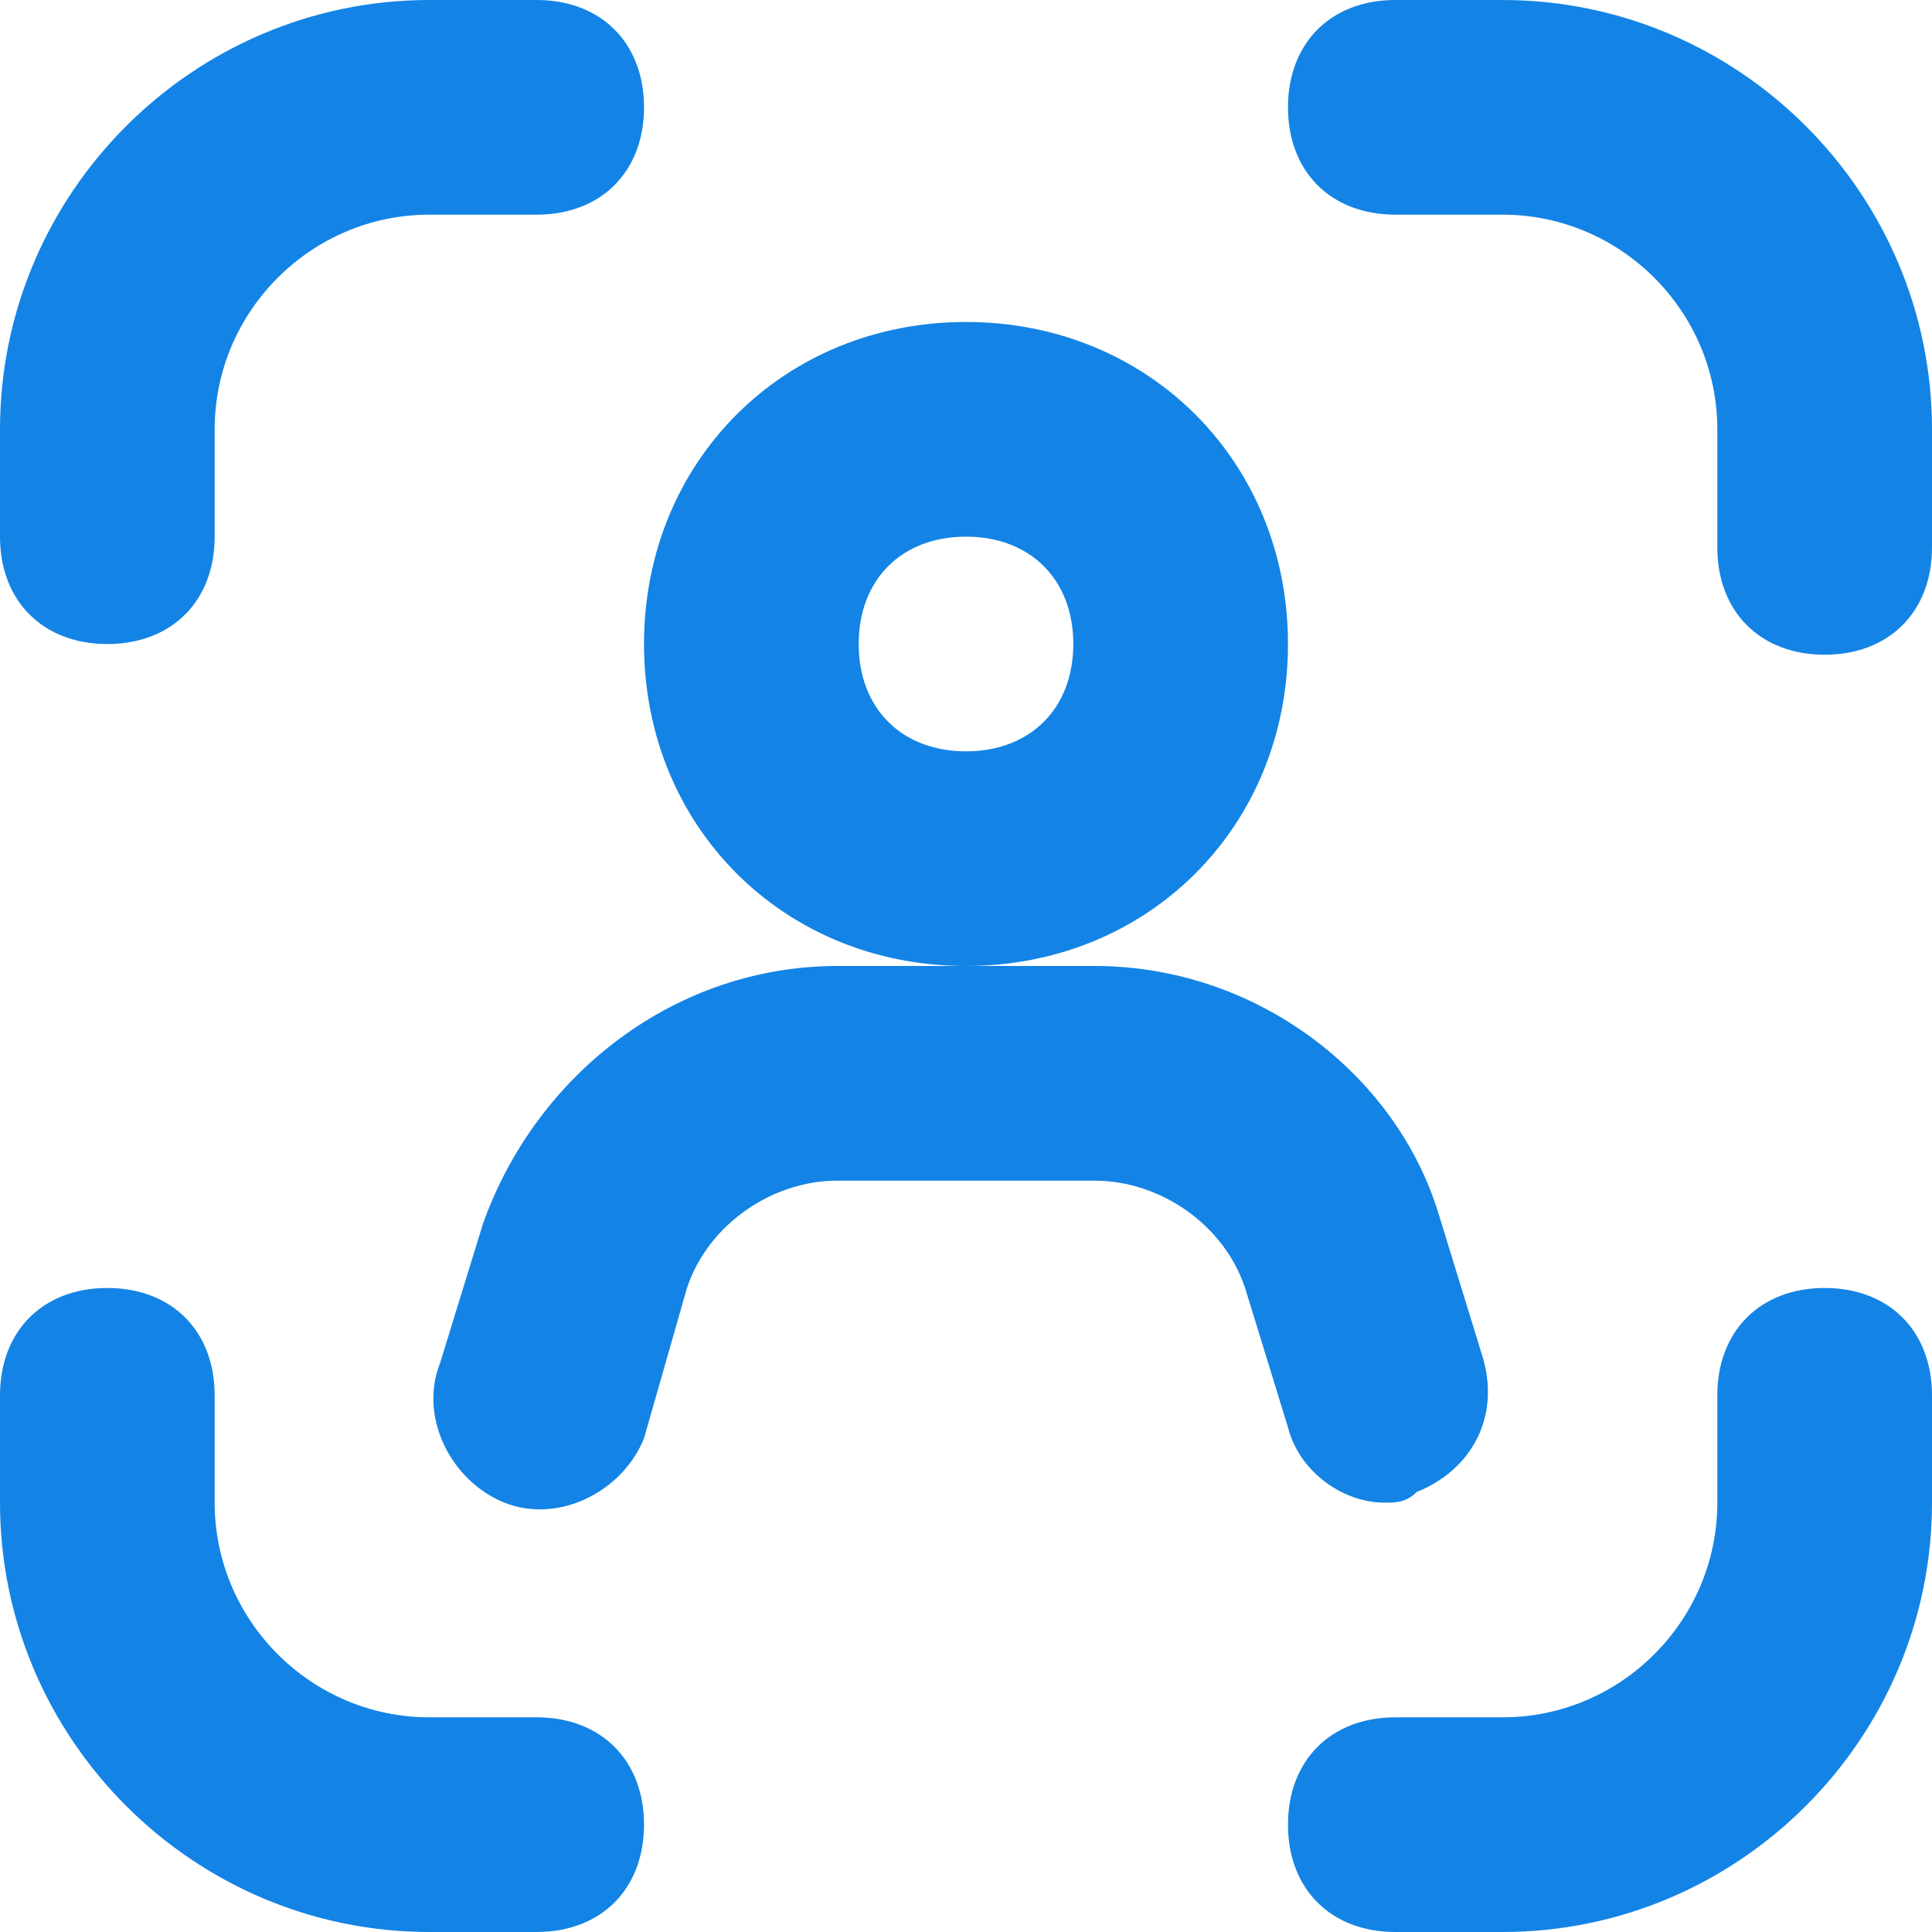 <?xml version="1.0" encoding="UTF-8"?> <svg xmlns="http://www.w3.org/2000/svg" width="35" height="35" viewBox="0 0 35 35" fill="none"><path d="M35 7.778C35 3.5 31.5 0 27.222 0H25.278C24.111 0 23.333 0.778 23.333 1.944C23.333 3.111 24.111 3.889 25.278 3.889H27.222C29.361 3.889 31.111 5.639 31.111 7.778V9.917C31.111 11.083 31.889 11.861 33.056 11.861C34.222 11.861 35 11.083 35 9.917V7.778ZM35 25.278C35 24.111 34.222 23.333 33.056 23.333C31.889 23.333 31.111 24.111 31.111 25.278V27.222C31.111 29.361 29.361 31.111 27.222 31.111H25.278C24.111 31.111 23.333 31.889 23.333 33.056C23.333 34.222 24.111 35 25.278 35H27.222C31.5 35 35 31.5 35 27.222V25.278ZM0 27.222C0 31.5 3.5 35 7.778 35H9.722C10.889 35 11.667 34.222 11.667 33.056C11.667 31.889 10.889 31.111 9.722 31.111H7.778C5.639 31.111 3.889 29.361 3.889 27.222V25.278C3.889 24.111 3.111 23.333 1.944 23.333C0.778 23.333 0 24.111 0 25.278V27.222ZM9.722 0H7.778C3.5 0 0 3.5 0 7.778V9.722C0 10.889 0.778 11.667 1.944 11.667C3.111 11.667 3.889 10.889 3.889 9.722V7.778C3.889 5.639 5.639 3.889 7.778 3.889H9.722C10.889 3.889 11.667 3.111 11.667 1.944C11.667 0.778 10.889 0 9.722 0ZM23.333 11.667C23.333 8.361 20.806 5.833 17.5 5.833C14.194 5.833 11.667 8.361 11.667 11.667C11.667 14.972 14.194 17.5 17.5 17.5C20.806 17.5 23.333 14.972 23.333 11.667ZM17.5 13.611C16.333 13.611 15.556 12.833 15.556 11.667C15.556 10.5 16.333 9.722 17.5 9.722C18.667 9.722 19.444 10.5 19.444 11.667C19.444 12.833 18.667 13.611 17.5 13.611Z" fill="#1384E5"></path><path d="M8.75 22.167L7.972 24.694C7.584 25.667 8.167 26.833 9.139 27.222C10.111 27.611 11.278 27.028 11.667 26.056L12.445 23.333C12.834 22.167 14 21.389 15.167 21.389H19.834C21 21.389 22.167 22.167 22.556 23.333L23.334 25.861C23.528 26.639 24.306 27.222 25.084 27.222C25.278 27.222 25.472 27.222 25.667 27.028C26.639 26.639 27.222 25.667 26.834 24.5L26.056 21.972C25.278 19.444 22.75 17.5 19.834 17.5H17.5H15.167C12.25 17.5 9.722 19.444 8.75 22.167Z" fill="#1384E5"></path></svg> 